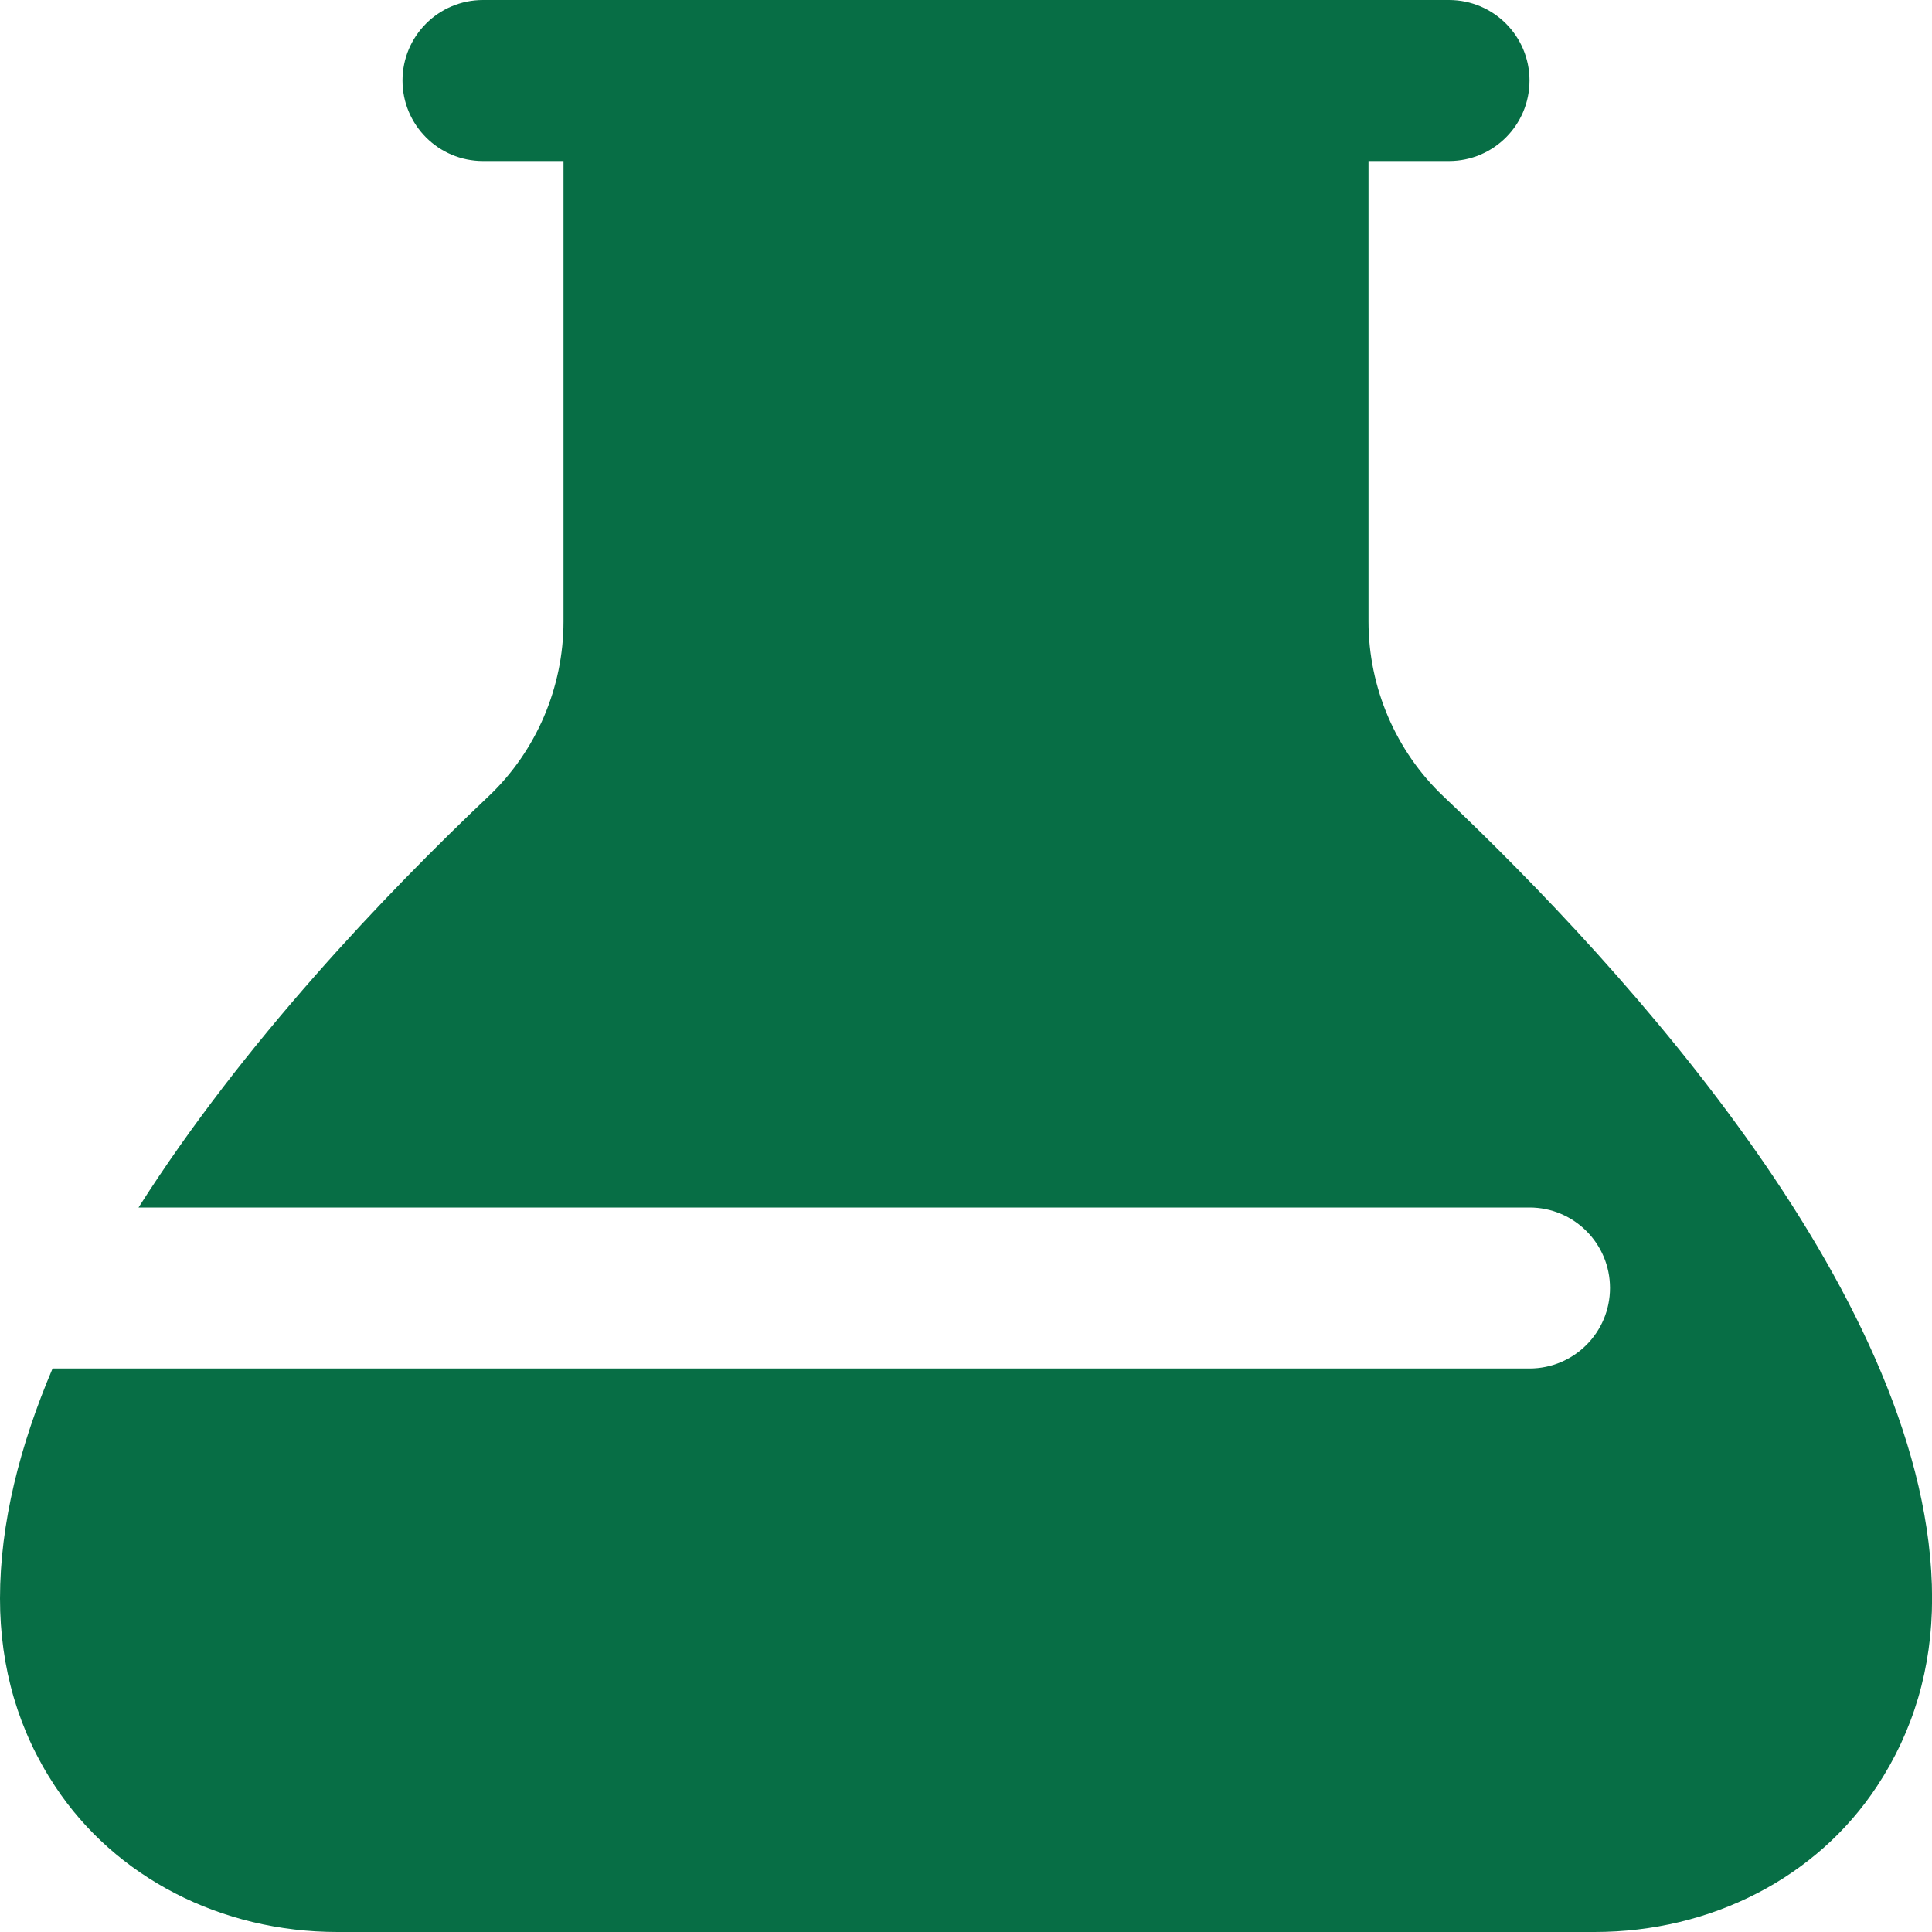 <svg width="24" height="24" viewBox="0 0 24 24" fill="none" xmlns="http://www.w3.org/2000/svg">
<g clip-path="url(#clip0_52_72)">
<path d="M17.929 9.891C17.339 9.331 17 8.54 17 7.721V2H18C18.553 2 19 1.552 19 1C19 0.448 18.553 0 18 0H6C5.447 0 5 0.448 5 1C5 1.552 5.447 2 6 2H7V7.721C7 8.54 6.661 9.331 6.071 9.89C4.79 11.104 3.019 12.956 1.721 15H19C19.553 15 20 15.448 20 16C20 16.552 19.553 17 19 17H0.653C0.247 17.956 0 18.922 0 19.857C0 20.719 0.23 21.505 0.685 22.191C1.432 23.323 2.744 24 4.193 24H19.808C21.257 24 22.569 23.324 23.315 22.192C23.77 21.504 24.001 20.719 24.001 19.857C24.001 16.19 20.196 12.039 17.929 9.891Z" fill="#076E45"/>
</g>
<defs>
<clipPath id="clip0_52_72">
<rect width="24" height="24" fill="white"/>
</clipPath>
</defs>
</svg>
